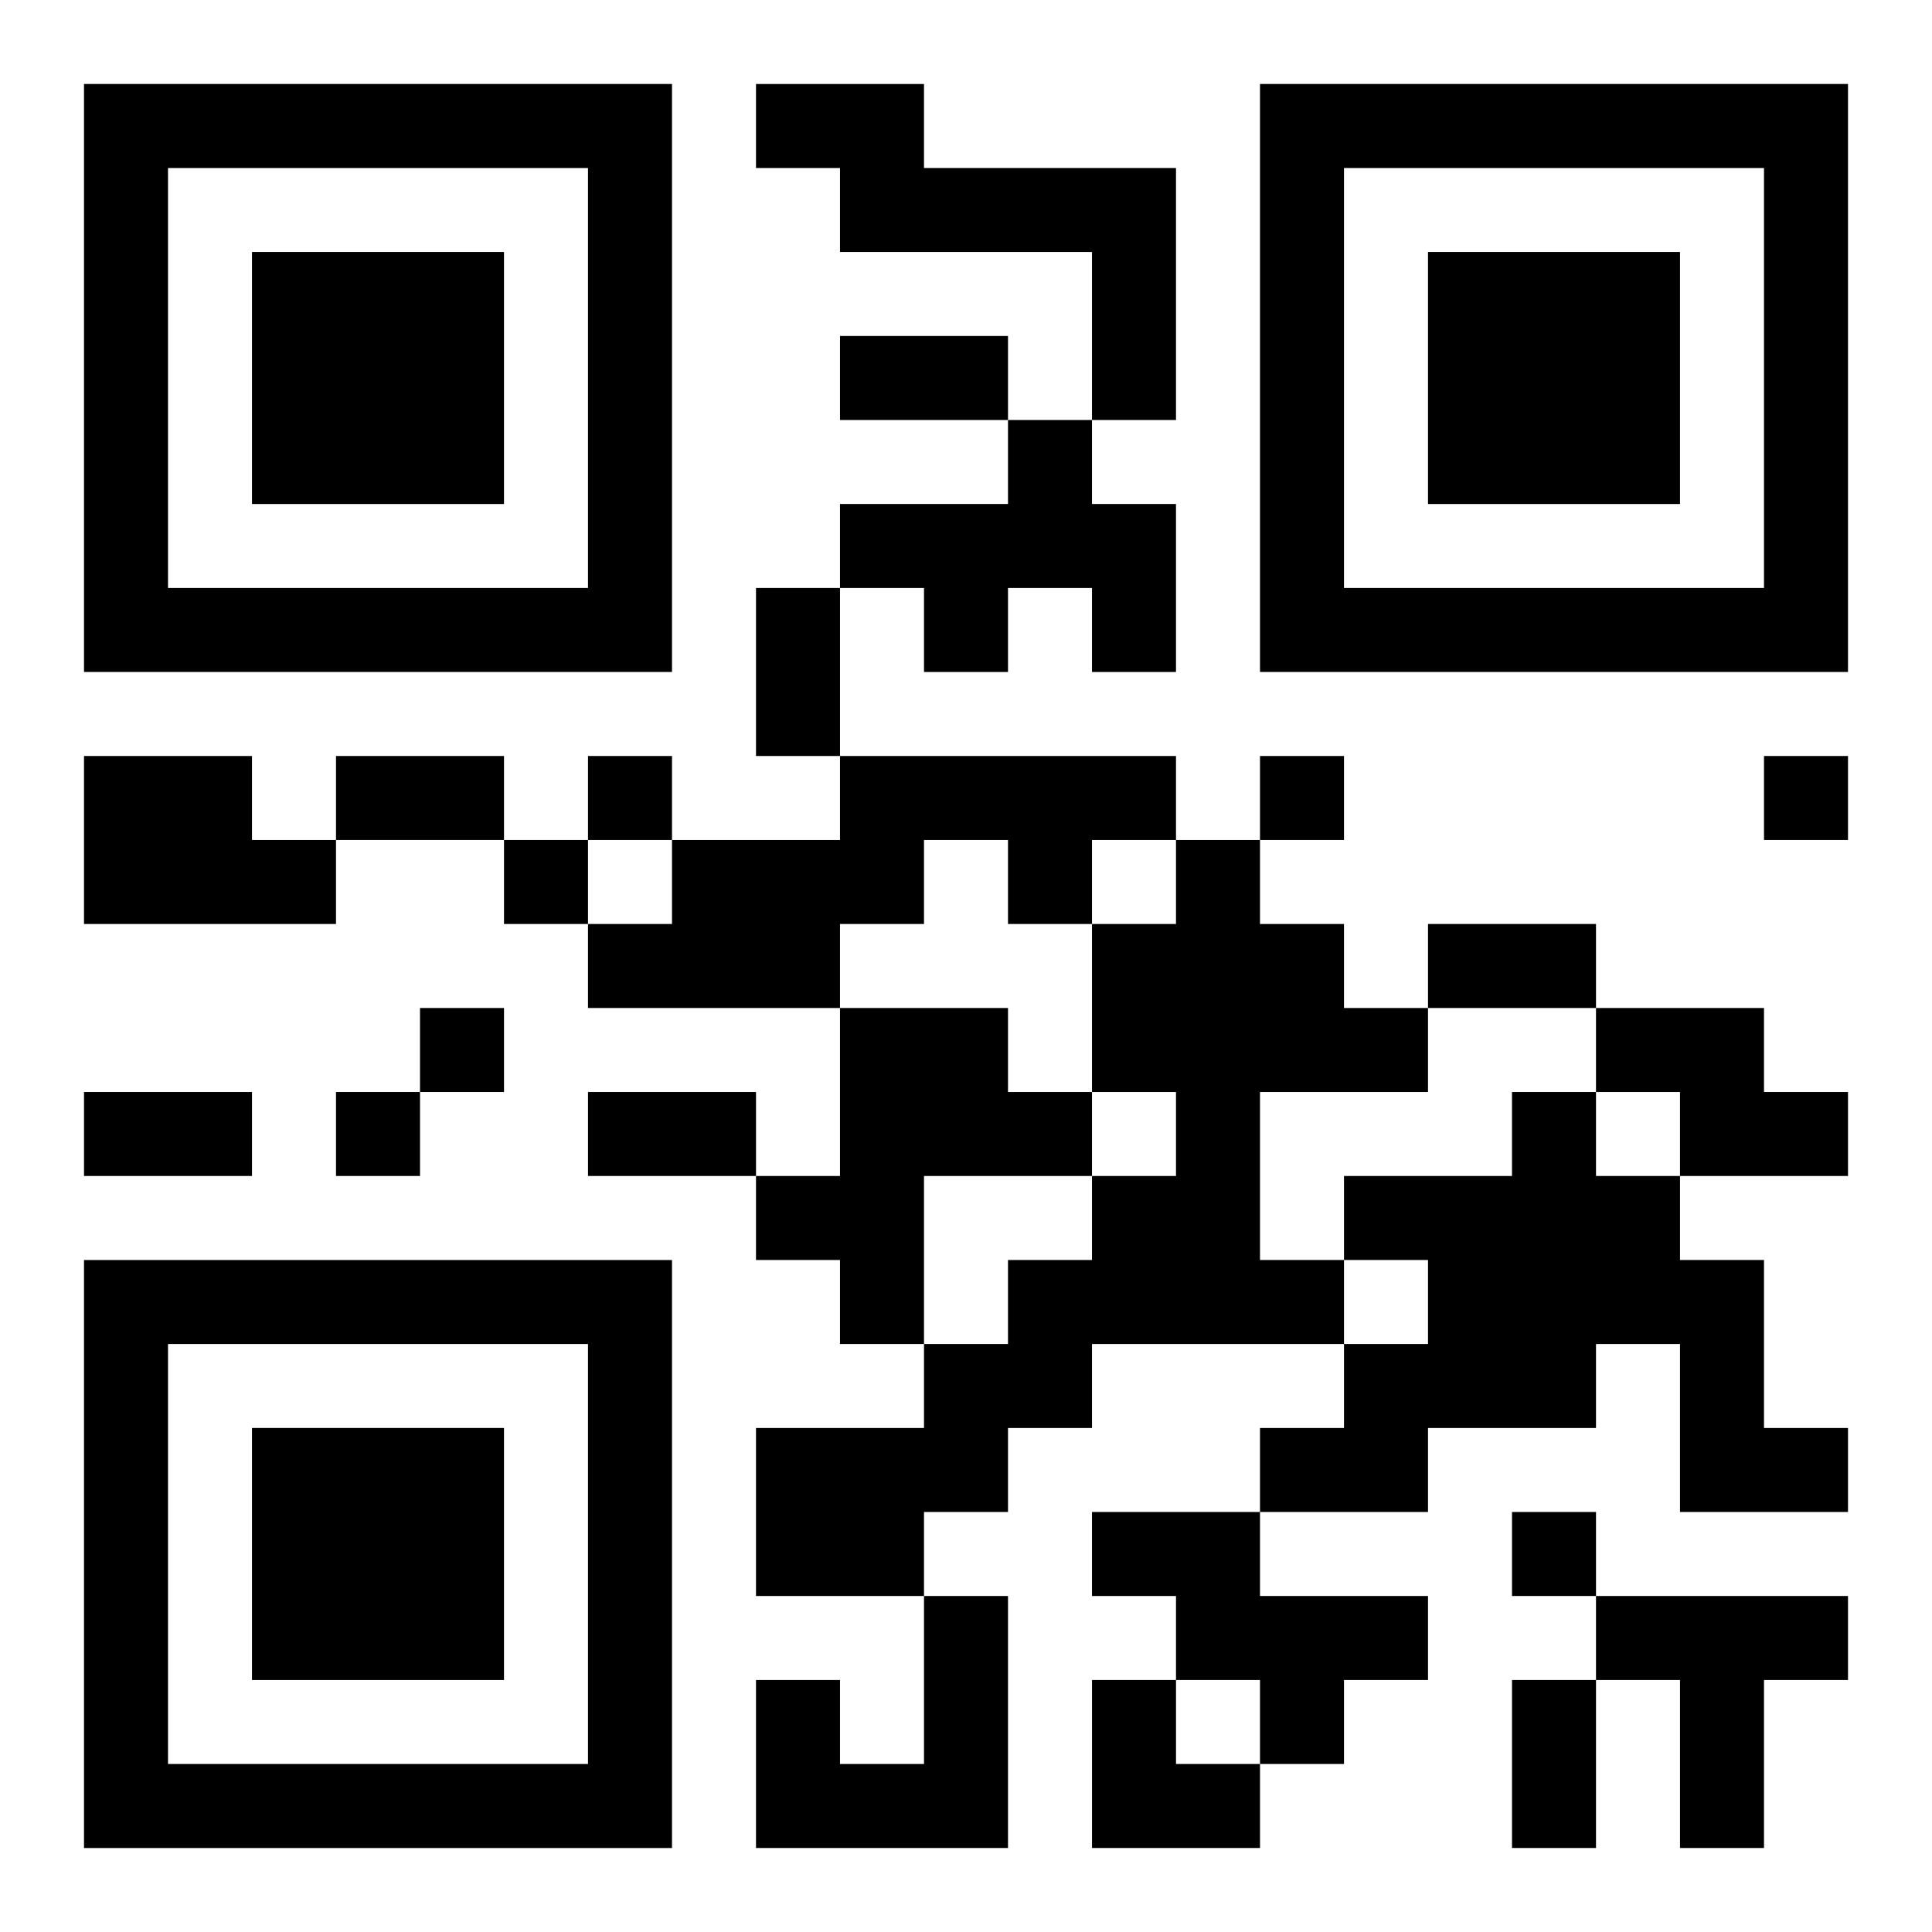 <?xml version="1.0" encoding="UTF-8"?>
<svg width="250" height="250" baseProfile="full" version="1.1" viewBox="-1 -1 23 23" xmlns="http://www.w3.org/2000/svg" xmlns:xlink="http://www.w3.org/1999/xlink"><symbol id="a"><path d="m0 7v7h7v-7h-7zm1 1h5v5h-5v-5zm1 1v3h3v-3h-3z"/></symbol><use y="-7" xlink:href="#a"/><use y="7" xlink:href="#a"/><use x="14" y="-7" xlink:href="#a"/><path d="m8 0h2v1h3v3h-1v-2h-3v-1h-1v-1m3 4h1v1h1v2h-1v-1h-1v1h-1v-1h-1v-1h2v-1m-11 4h2v1h1v1h-3v-2m9 0h4v1h-1v1h-1v-1h-1v1h-1v1h-3v-1h1v-1h2v-1m4 1h1v1h1v1h1v1h-2v2h1v1h-3v1h-1v1h-1v1h-2v-2h2v-1h1v-1h1v-1h1v-1h-1v-2h1v-1m-4 2h2v1h1v1h-2v2h-1v-1h-1v-1h1v-2m9 0h2v1h1v1h-2v-1h-1v-1m-1 1h1v1h1v1h1v2h1v1h-2v-2h-1v1h-2v1h-2v-1h1v-1h1v-1h-1v-1h2v-1m-5 5h2v1h2v1h-1v1h-1v-1h-1v-1h-1v-1m-2 1h1v3h-3v-2h1v1h1v-2m8 0h3v1h-1v2h-1v-2h-1v-1m-12-10v1h1v-1h-1m8 0v1h1v-1h-1m6 0v1h1v-1h-1m-15 1v1h1v-1h-1m-1 2v1h1v-1h-1m-1 1v1h1v-1h-1m14 5v1h1v-1h-1m-8-14h2v1h-2v-1m-1 3h1v2h-1v-2m-5 2h2v1h-2v-1m13 2h2v1h-2v-1m-16 2h2v1h-2v-1m6 0h2v1h-2v-1m11 7h1v2h-1v-2m-5 0h1v1h1v1h-2z"/></svg>
